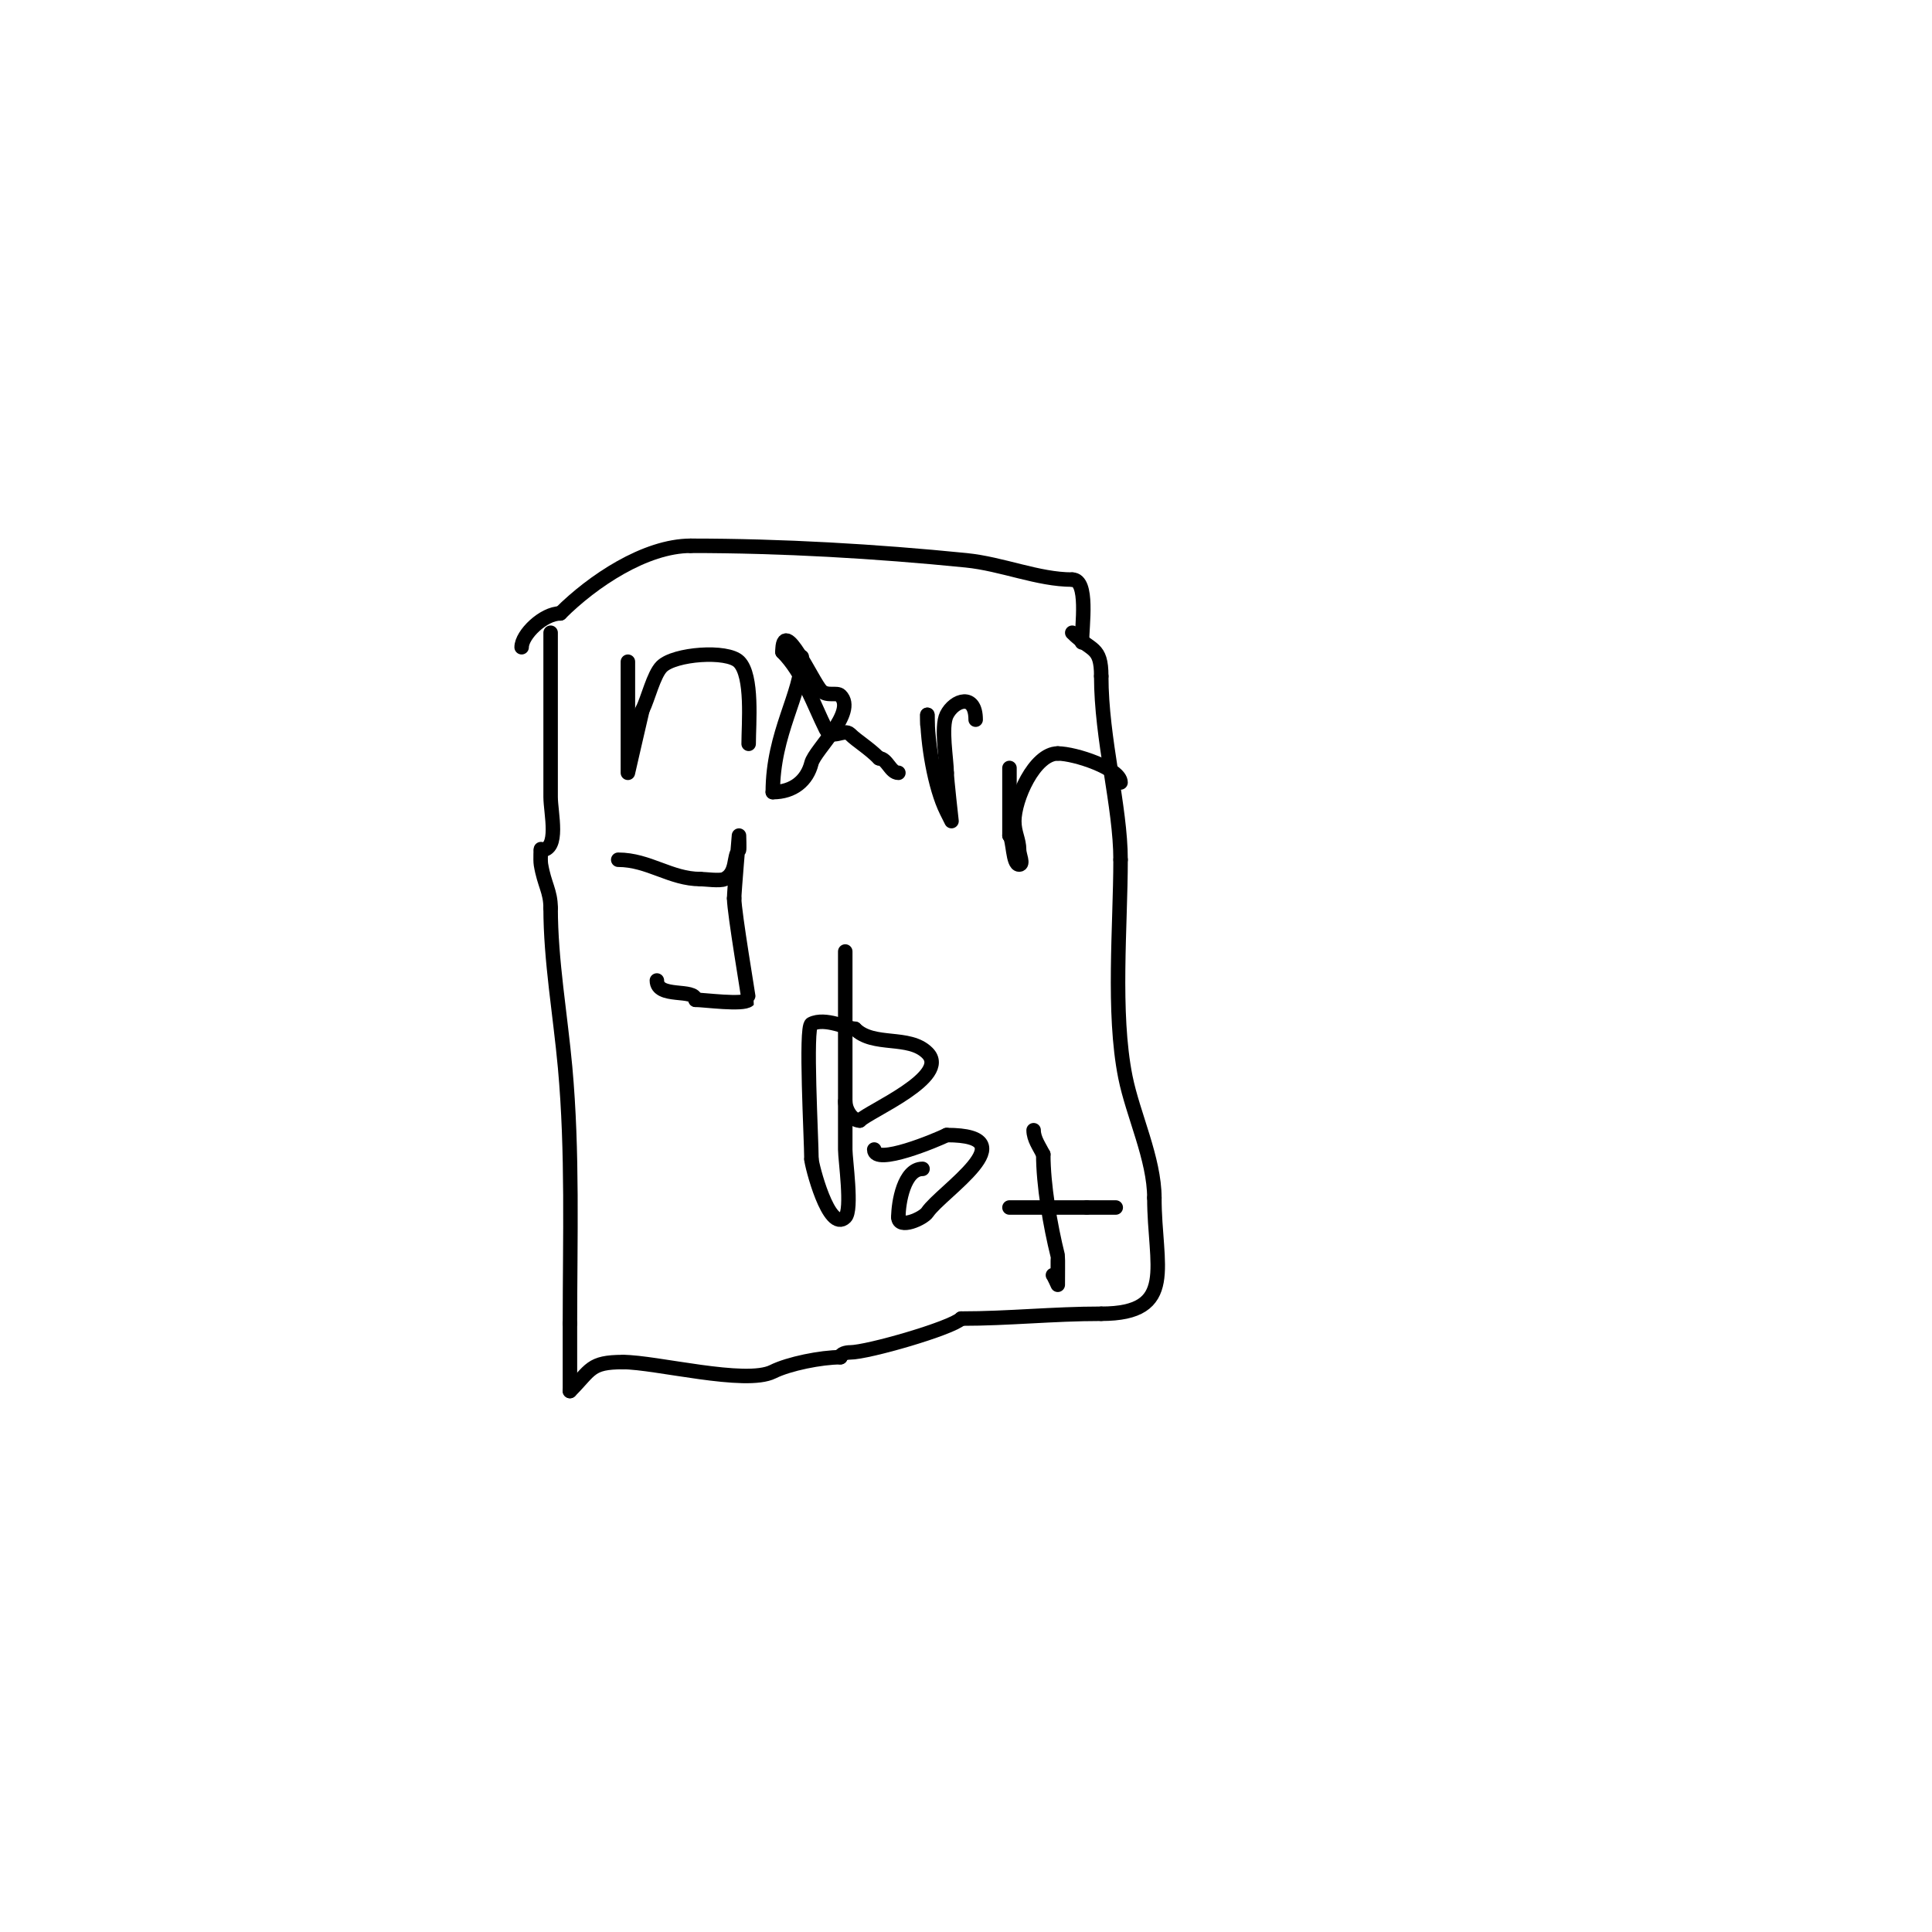 <svg viewBox='0 0 400 400' version='1.1' xmlns='http://www.w3.org/2000/svg' xmlns:xlink='http://www.w3.org/1999/xlink'><g fill='none' stroke='#000000' stroke-width='3' stroke-linecap='round' stroke-linejoin='round'><path d='M114,131c0,11.333 0,22.667 0,34c0,3.297 1.939,11 -2,11'/><path d='M112,176c0,-1 -0.164,2.014 0,3c0.693,4.159 2,5.52 2,9'/><path d='M114,188c0,10.823 2.018,22.193 3,33c1.59,17.486 1,35.34 1,53'/><path d='M118,274c0,4.667 0,9.333 0,14'/><path d='M118,288c4.38,-4.38 4.088,-6 11,-6'/><path d='M129,282c6.754,0 25.377,4.812 31,2c3.327,-1.664 10.058,-3 14,-3'/><path d='M174,281c0,-0.745 1.255,-1 2,-1c3.686,0 21.013,-5.013 23,-7'/><path d='M199,273c9.953,0 18.869,-1 29,-1'/><path d='M228,272c15.869,0 11,-9.89 11,-24'/><path d='M239,248c0,-8.064 -4.445,-17.225 -6,-25c-2.682,-13.408 -1,-31.363 -1,-45'/><path d='M232,178c0,-11.041 -4,-24.914 -4,-38'/><path d='M228,140c0,-6.329 -2.074,-5.074 -6,-9'/><path d='M224,133c0,-3.467 1.413,-13 -2,-13'/><path d='M222,120c-7.114,0 -14.477,-3.248 -22,-4c-18.746,-1.875 -38.083,-3 -57,-3'/><path d='M143,113c-9.381,0 -20.326,7.326 -27,14'/><path d='M116,127c-3.482,0 -8,4.391 -8,7'/><path d='M130,137c0,0.667 0,1.333 0,2c0,0.333 0,0.667 0,1c0,1.667 0,3.333 0,5c0,0.78 0,15 0,15c0,0 2.766,-12.065 3,-13'/><path d='M133,147c1.168,-2.336 2.324,-7.324 4,-9c2.631,-2.631 13.543,-3.457 16,-1c2.913,2.913 2,12.833 2,17'/><path d='M166,136c0,7.702 -6,15.648 -6,28'/><path d='M160,164c4.271,0 7.104,-2.415 8,-6c0.693,-2.772 9.449,-10.551 6,-14c-0.741,-0.741 -2.759,0.241 -4,-1c-1.732,-1.732 -8,-15.939 -8,-8'/><path d='M162,135c4.255,4.255 6.451,10.902 9,16c1.181,2.362 3.757,-0.243 5,1c1.423,1.423 3.731,2.731 6,5'/><path d='M182,157c1.667,0 2.333,3 4,3'/><path d='M192,150c0,-0.667 0,-1.333 0,-2'/><path d='M192,148c0,5.763 1.49,14.98 4,20c0.333,0.667 1,2 1,2c0,0 -1,-8.869 -1,-10'/><path d='M196,160c0,-2.652 -1.25,-9.501 0,-12c1.559,-3.119 6,-4.562 6,1'/><path d='M209,159c0,4.667 0,9.333 0,14'/><path d='M209,173c0.825,0.825 0.632,6 2,6c1,0 0,-2 0,-3c0,-2.203 -1,-3.519 -1,-6c0,-4.472 4.141,-14 9,-14'/><path d='M219,156c3.633,0 13,3.172 13,6'/><path d='M128,178c6.294,0 10.854,4 17,4'/><path d='M145,182c0.887,0 4.094,0.453 5,0c2.706,-1.353 1.747,-4.747 3,-6c0.1,-0.1 0,-3 0,-3c0,0 -1,11.662 -1,13'/><path d='M152,186c0,2.944 3.082,20.918 3,21c-1.115,1.115 -9.248,0 -11,0'/><path d='M144,207c0,-2.439 -8,-0.201 -8,-4'/><path d='M175,197c0,13.667 0,27.333 0,41c0,2.122 1.512,12.488 0,14c-3.409,3.409 -7,-11.032 -7,-12'/><path d='M168,240c0,-4.088 -1.3,-27.35 0,-28c2.879,-1.439 7.514,1 9,1'/><path d='M177,213c3.84,3.84 11.187,1.187 15,5c4.897,4.897 -11.997,11.997 -14,14'/><path d='M178,232c-1.667,0 -3,-2.333 -3,-4'/><path d='M191,242c-3.826,0 -5,6.958 -5,10'/><path d='M186,252c0,2.601 5.147,0.28 6,-1c2.838,-4.257 21.333,-16 4,-16'/><path d='M196,235c-1.842,0.921 -15,6.487 -15,3'/><path d='M214,234c0,1.795 1.197,3.394 2,5'/><path d='M216,239c0,6.294 1.432,14.729 3,21c0.036,0.144 0,6 0,6c0,0 -0.805,-1.805 -1,-2'/><path d='M209,250c5.333,0 10.667,0 16,0'/><path d='M225,250c2,0 4,0 6,0'/></g>
</svg>
